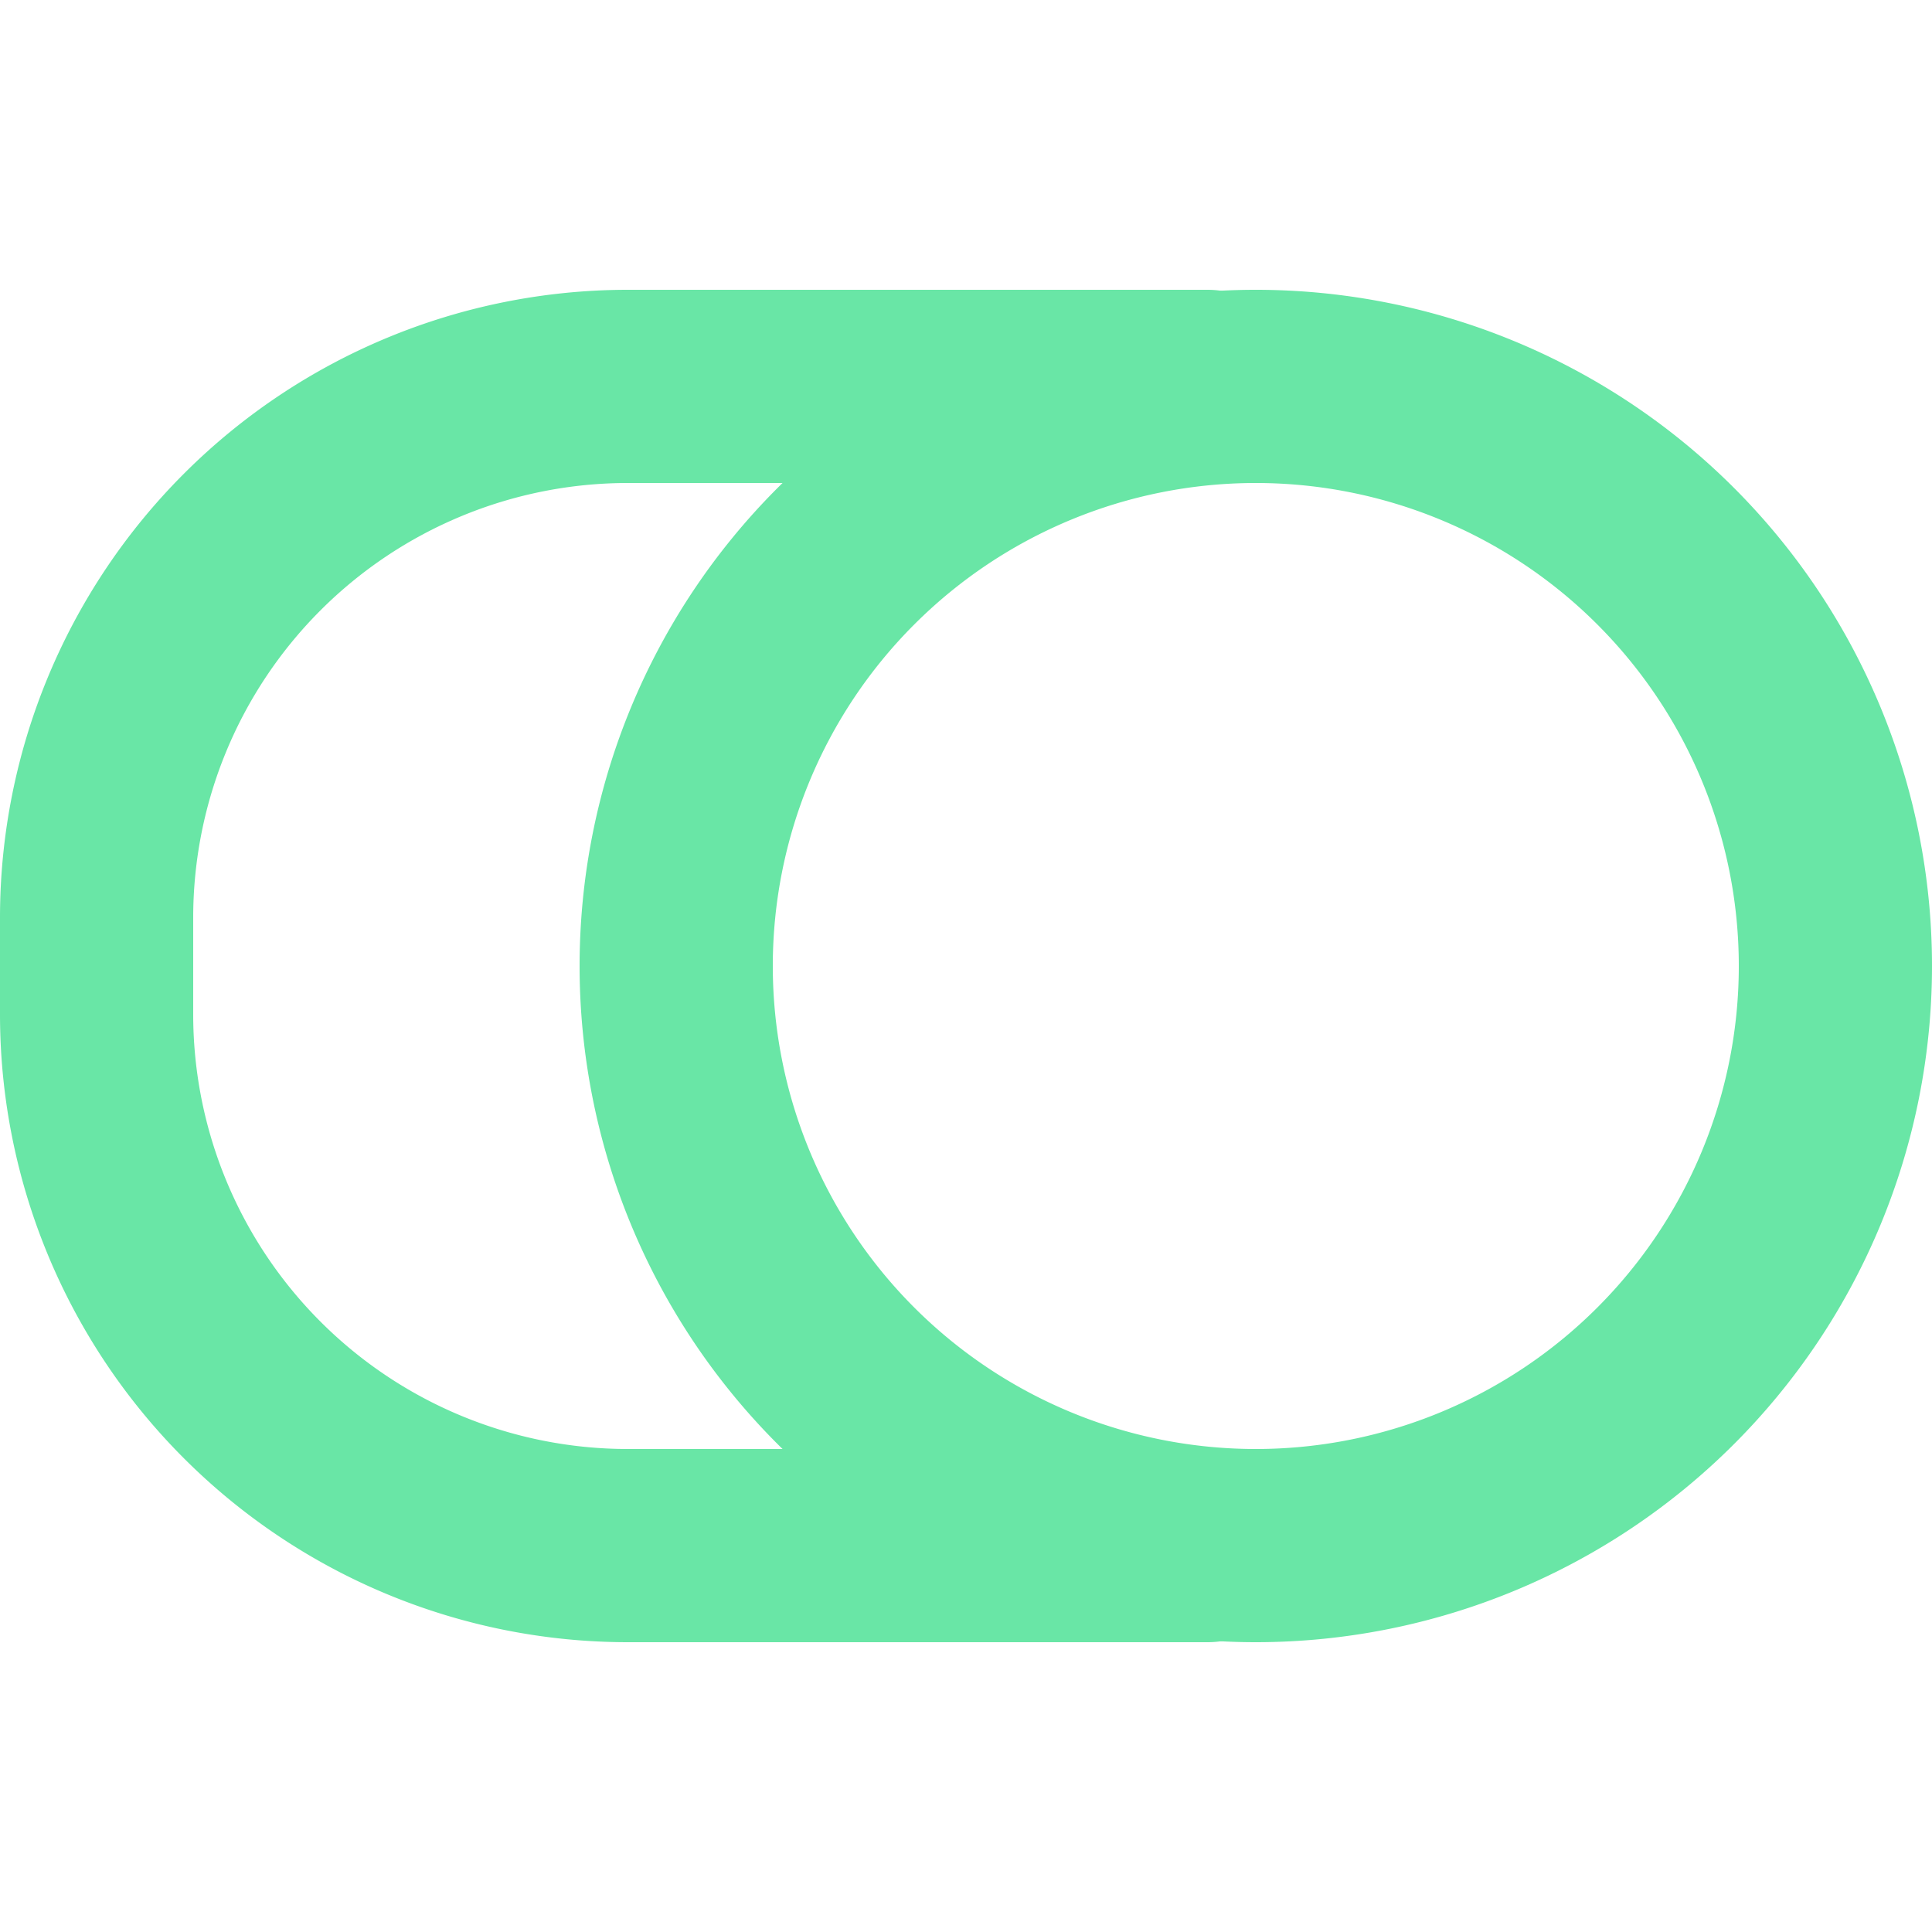 <svg xmlns="http://www.w3.org/2000/svg" width="800" height="800" viewBox="0 -3 20 20"><g fill="none" fill-rule="evenodd" stroke="#69E6A6" stroke-linecap="round" stroke-linejoin="round" stroke-width="2"><path d="M13 13a6 6 0 1 0 0-12 6 6 0 0 0 0 12Z"/><path d="M12.5 13h-6A5.5 5.5 0 0 1 1 7.5v-1A5.5 5.5 0 0 1 6.5 1h6"/></g></svg>